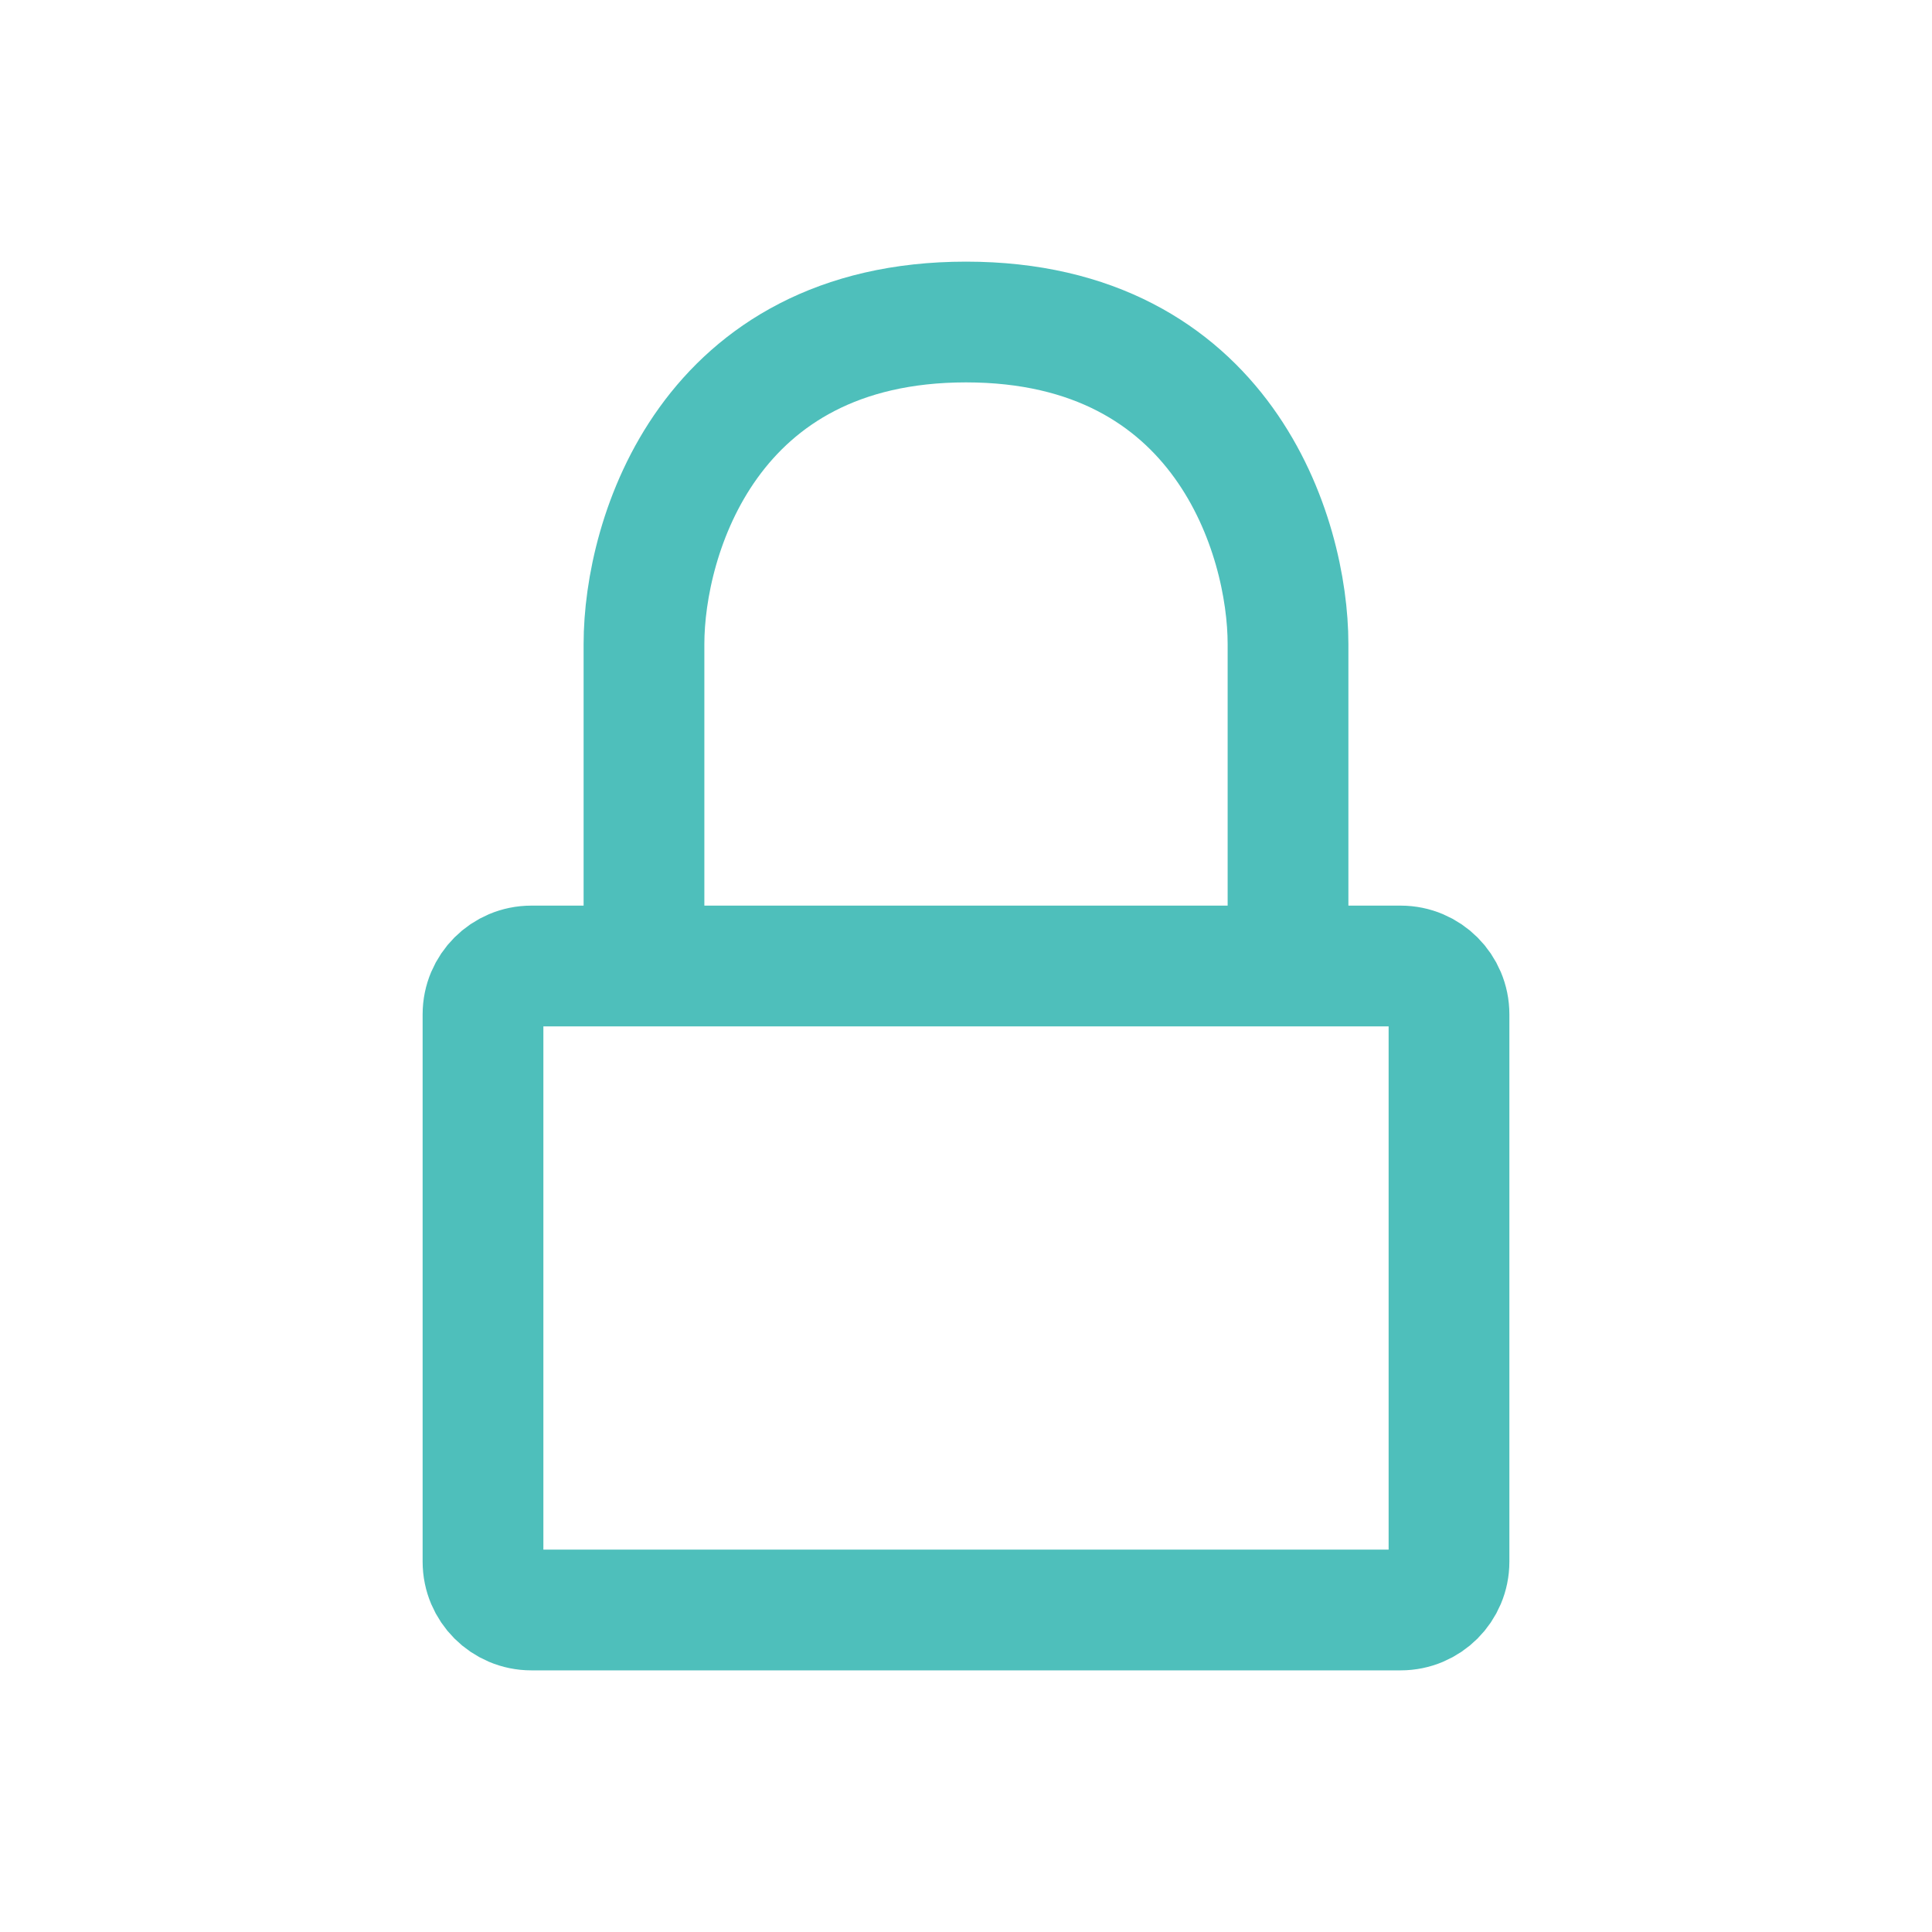 <svg width="40" height="40" viewBox="0 0 40 40" fill="none" xmlns="http://www.w3.org/2000/svg">
<path d="M26.667 20H29C29.552 20 30 20.448 30 21V32.333C30 32.886 29.552 33.333 29 33.333H11C10.448 33.333 10 32.886 10 32.333V21C10 20.448 10.448 20 11 20H13.333M26.667 20V13.333C26.667 11.111 25.333 6.667 20 6.667C14.667 6.667 13.333 11.111 13.333 13.333V20M26.667 20H13.333" stroke="#4EBFBB" stroke-width="2.5" stroke-linecap="round" stroke-linejoin="round"/>
</svg>